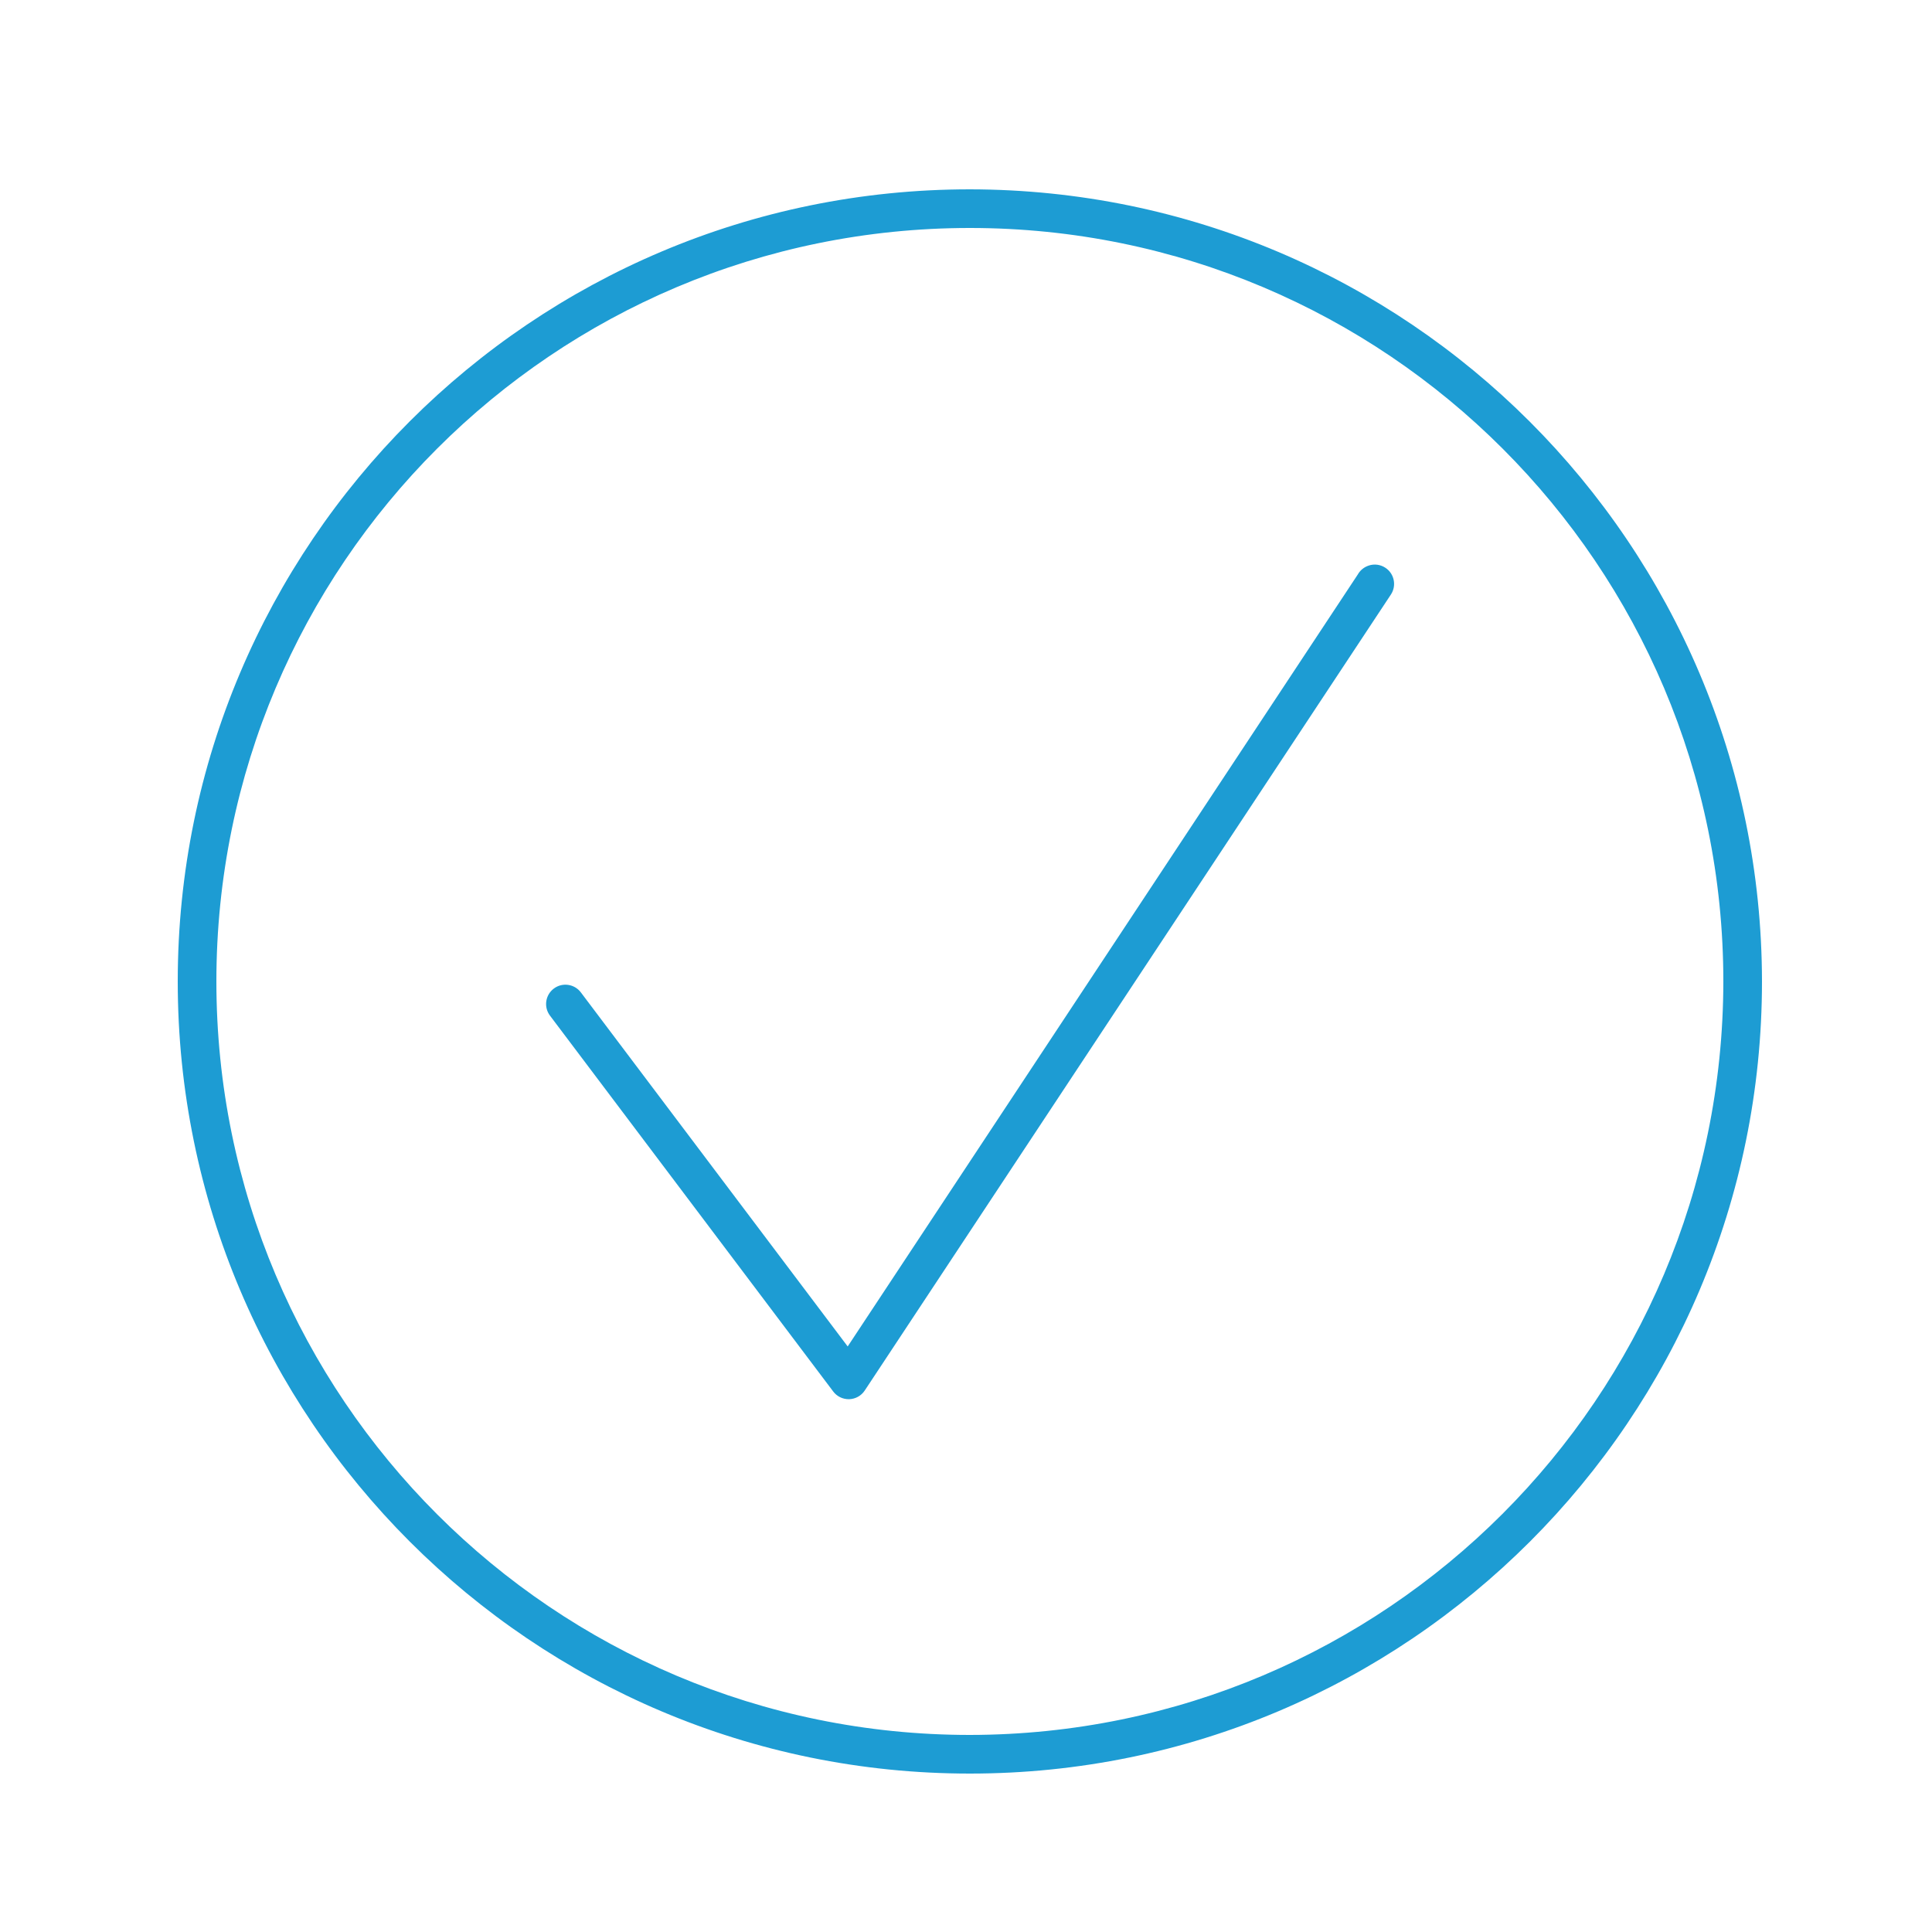 <?xml version="1.0" encoding="utf-8"?>
<!-- Generator: Adobe Illustrator 25.2.3, SVG Export Plug-In . SVG Version: 6.00 Build 0)  -->
<svg version="1.1" id="b00dcd00-4ee2-4d62-a3ed-0d97daf3d2be"
	 xmlns="http://www.w3.org/2000/svg" xmlns:xlink="http://www.w3.org/1999/xlink" x="0px" y="0px" viewBox="0 0 50 50"
	 style="enable-background:new 0 0 50 50;" xml:space="preserve">
<path style="fill:#1D9CD3;" d="M35.416,14.639L35.416,14.639c-0.118,0.04-0.217,0.122-0.278,0.231l-13.2,19.976l-6.905-9.162
	c-0.166-0.221-0.479-0.266-0.7-0.1c-0.221,0.166-0.266,0.479-0.1,0.7l7.33,9.727c0.094,0.126,0.243,0.2,0.4,0.2h0.016
	c0.162-0.006,0.311-0.089,0.4-0.224l13.617-20.6c0.152-0.23,0.089-0.541-0.142-0.693c-0.128-0.085-0.288-0.106-0.433-0.057
	L35.416,14.639z"/>
<path style="fill:#1D9CD3;" d="M25.1,4.9c-11.322,0-20.5,9.178-20.5,20.5s9.178,20.5,20.5,20.5s20.5-9.178,20.5-20.5l0,0
	C45.587,14.083,36.417,4.913,25.1,4.9z M25.1,44.9c-10.77,0-19.5-8.73-19.5-19.5S14.33,5.9,25.1,5.9s19.5,8.73,19.5,19.5
	C44.587,36.164,35.864,44.887,25.1,44.9z"/>
</svg>
